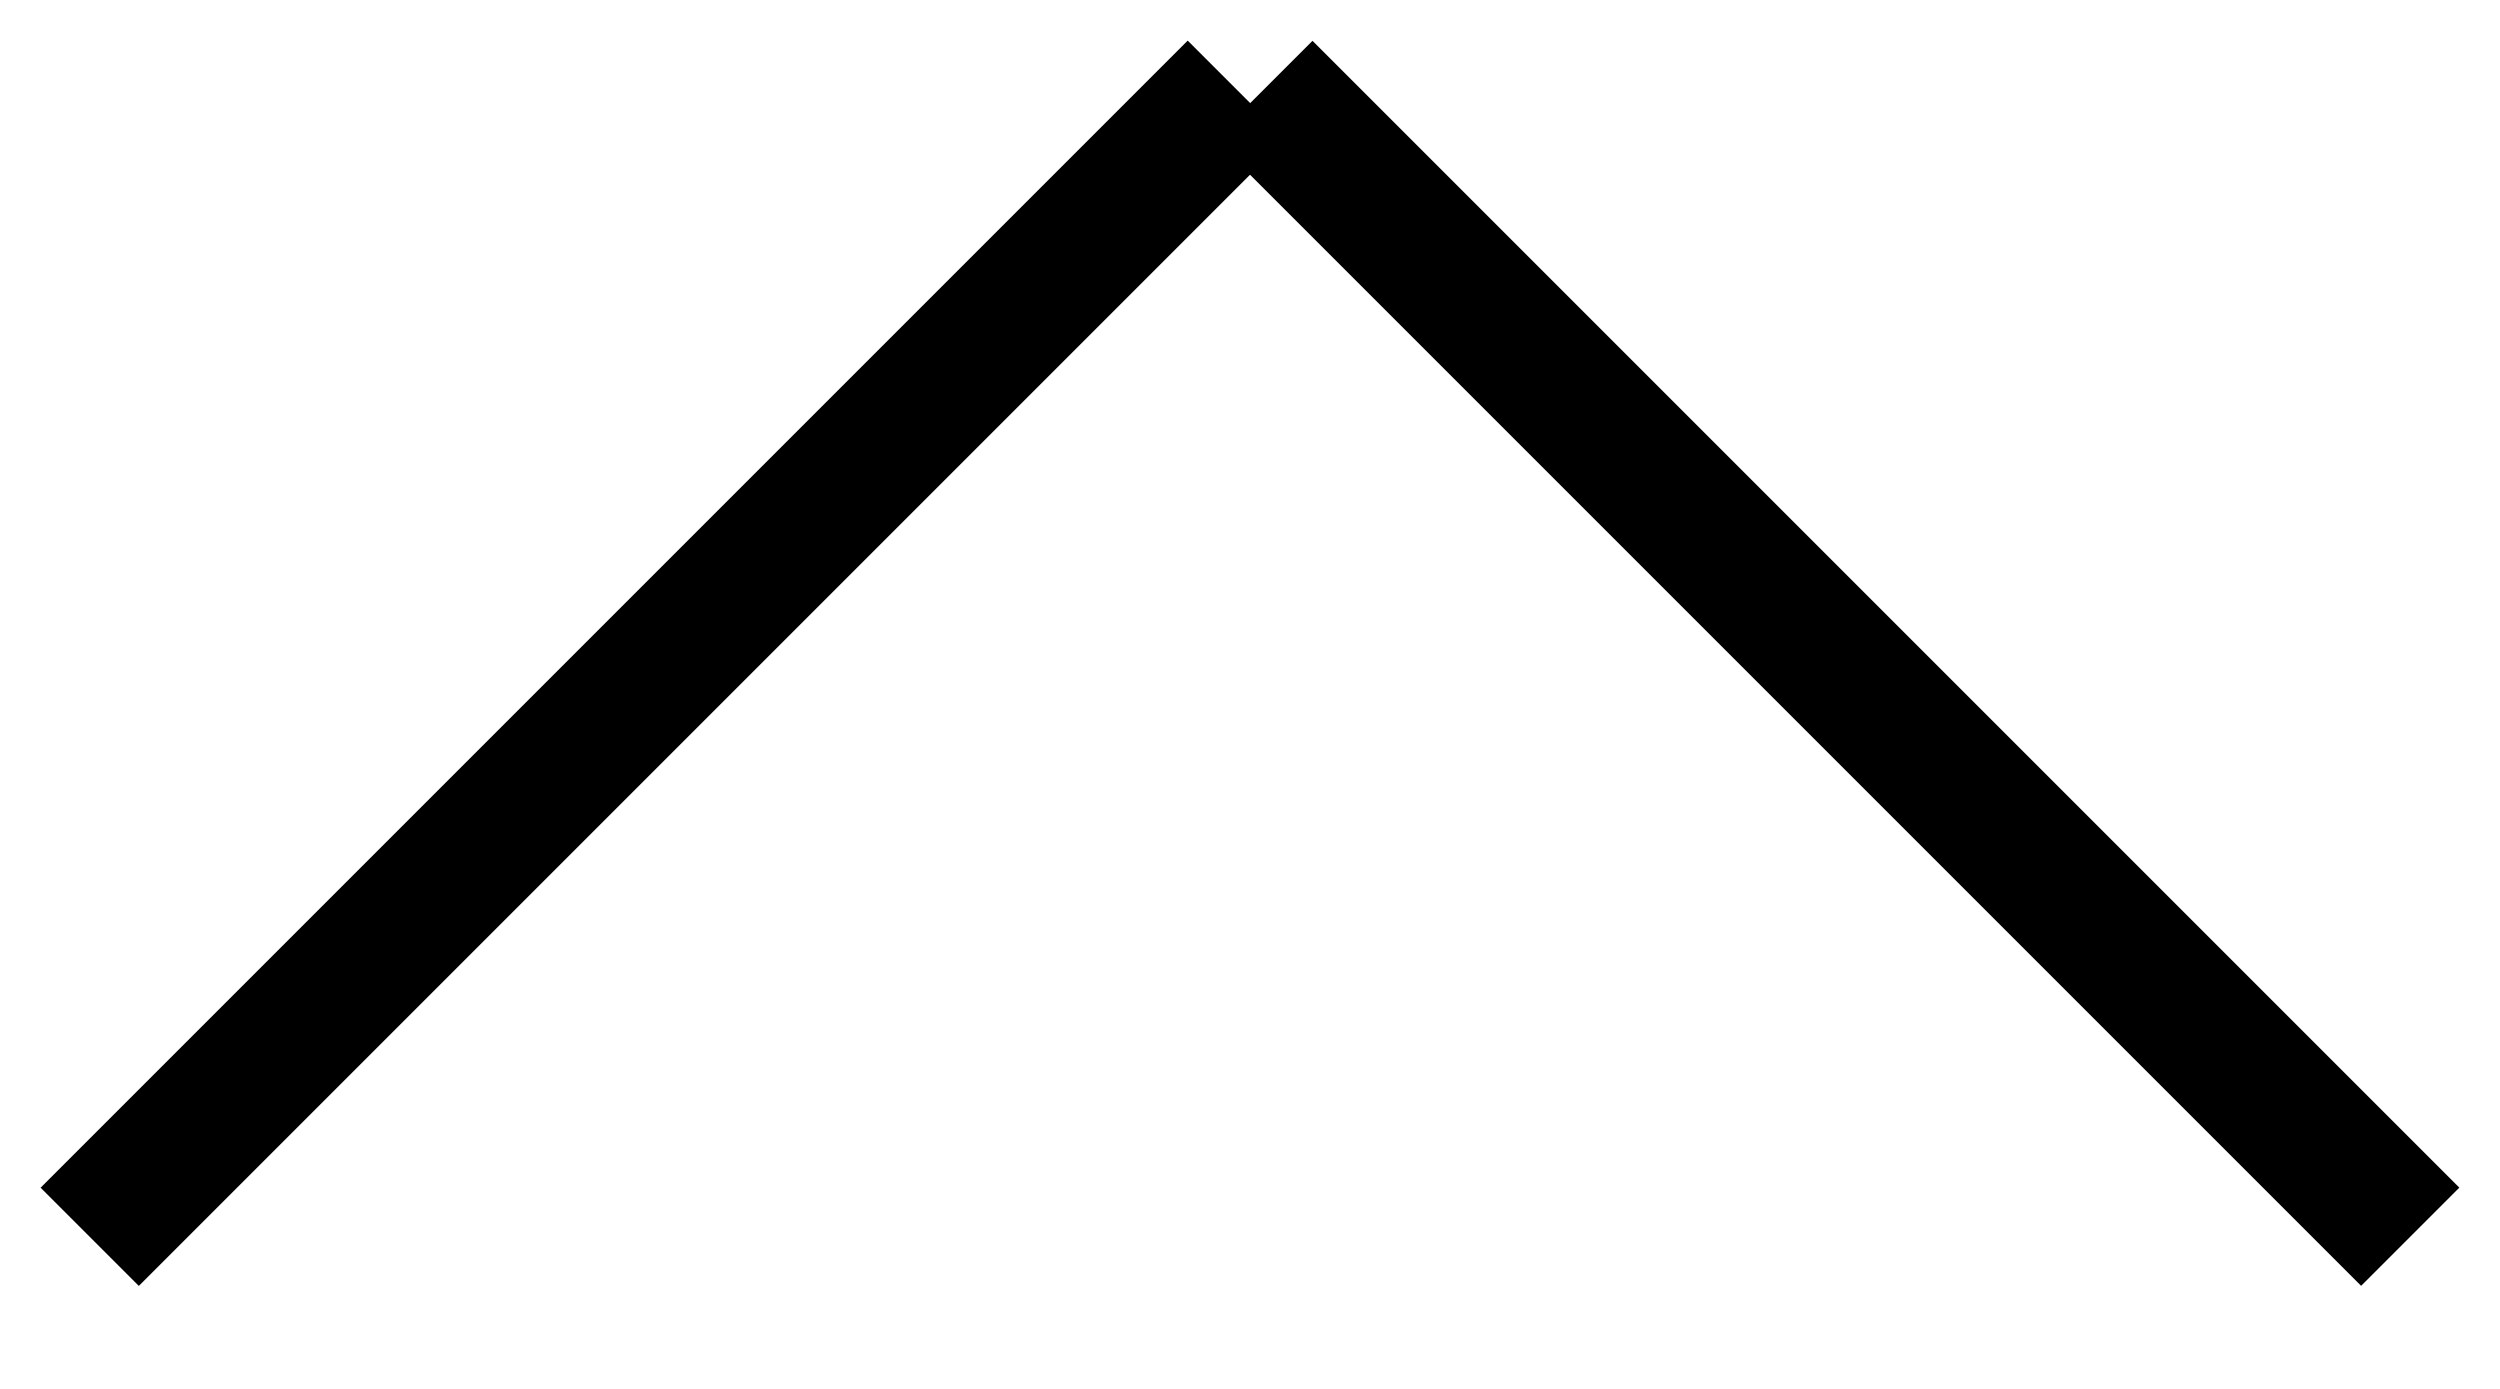 <svg width="18" height="10" viewBox="0 0 18 10" fill="none" xmlns="http://www.w3.org/2000/svg">
<line x1="0.646" y1="8.905" x2="8.905" y2="0.646" stroke="black"/>
<line y1="-0.5" x2="11.679" y2="-0.5" transform="matrix(-0.707 -0.707 -0.707 0.707 17 9.258)" stroke="black"/>
</svg>

